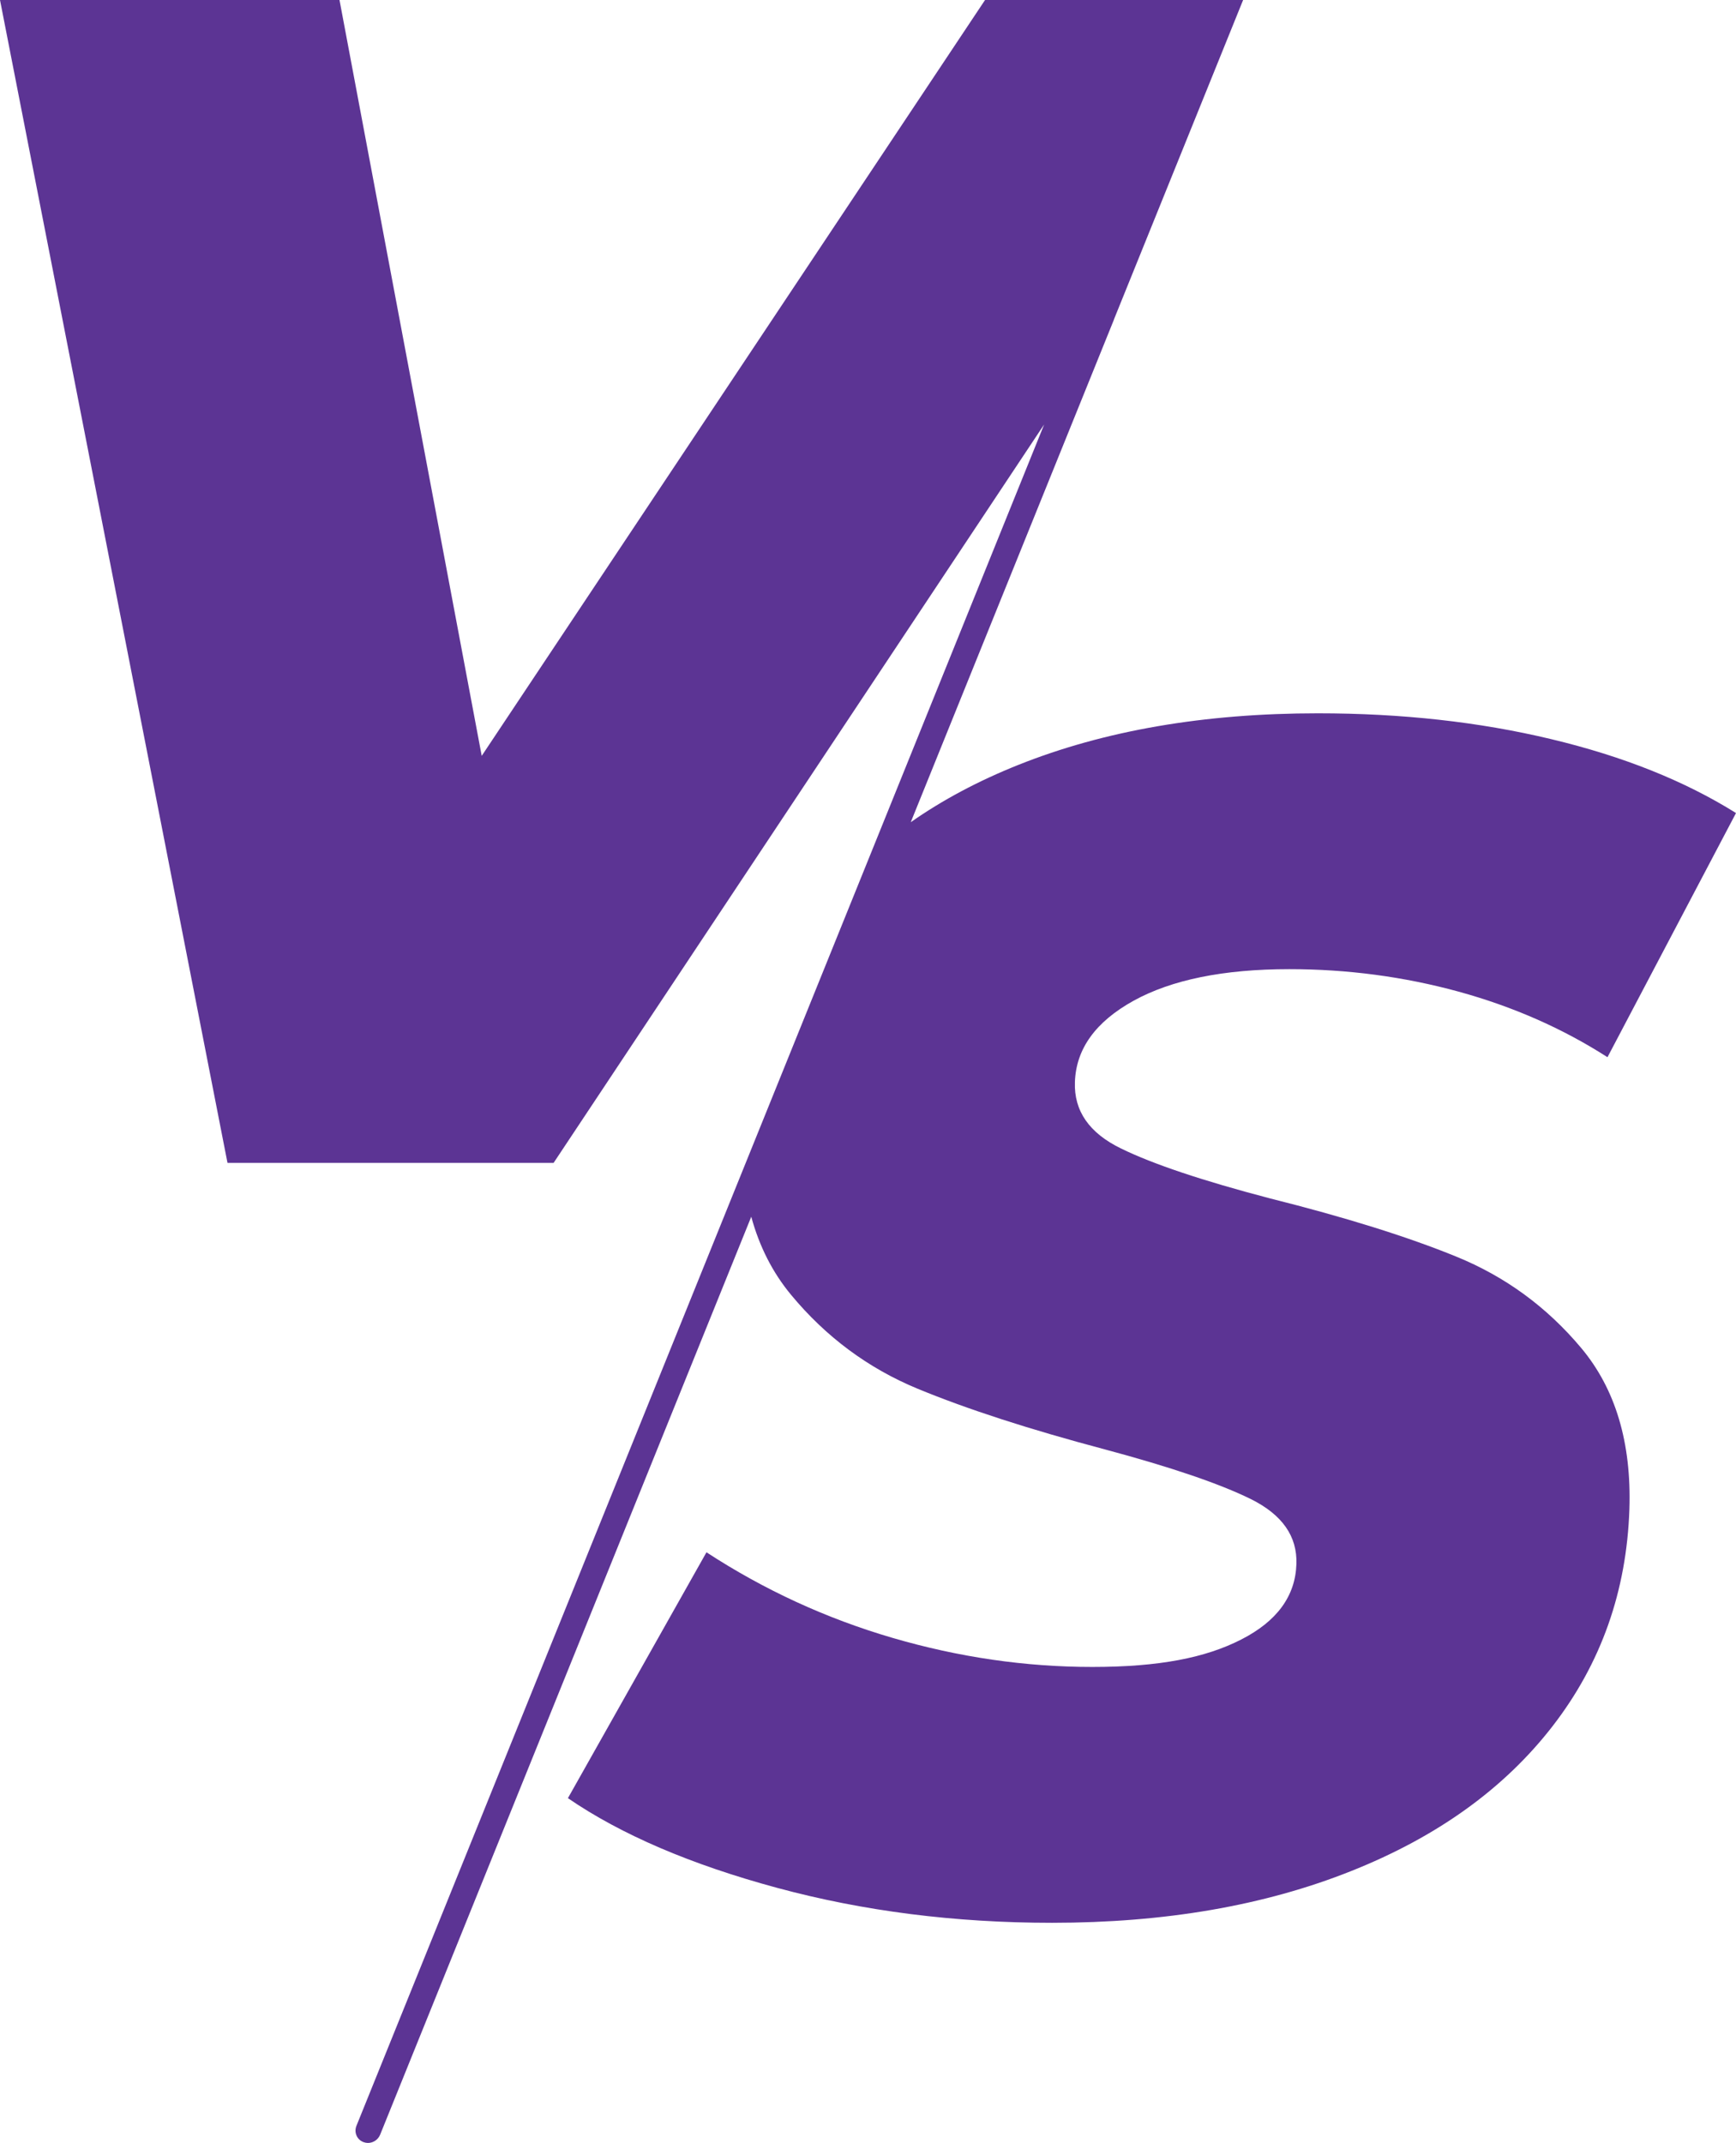 <svg width="64" height="79" viewBox="0 0 64 79" fill="none" xmlns="http://www.w3.org/2000/svg">
<path d="M58.292 49.692C59.557 51.202 60.149 53.183 60.07 55.633C59.969 58.656 59.026 61.322 57.244 63.627C55.463 65.932 52.981 67.72 49.793 68.984C46.608 70.252 42.94 70.884 38.785 70.884C35.211 70.884 31.835 70.456 28.658 69.598C25.48 68.739 22.905 67.638 20.937 66.289L26.045 57.225C28.175 58.615 30.465 59.667 32.906 60.381C35.35 61.095 37.805 61.452 40.271 61.452C42.738 61.452 44.444 61.114 45.758 60.441C47.079 59.768 47.757 58.838 47.794 57.656C47.828 56.634 47.27 55.838 46.117 55.265C44.965 54.697 43.164 54.083 40.721 53.429C37.951 52.693 35.653 51.949 33.826 51.194C32.004 50.44 30.447 49.283 29.163 47.733C28.482 46.911 27.995 45.952 27.696 44.855L14.016 78.691C13.941 78.881 13.758 79 13.563 79C13.511 79 13.455 78.989 13.403 78.97C13.159 78.881 13.043 78.61 13.141 78.368L27.4 43.097L32.101 31.468L38.494 15.648L20.409 42.87H8.387L0 0H12.516L17.759 27.865L36.315 0H45.829L41.069 11.771V11.778L33.576 30.311C34.747 29.49 36.068 28.787 37.547 28.196C40.713 26.932 44.392 26.296 48.584 26.296C51.668 26.296 54.535 26.612 57.185 27.248C59.834 27.88 62.106 28.787 64 29.973L59.262 38.974C57.611 37.914 55.781 37.108 53.764 36.554C51.746 36.003 49.669 35.728 47.532 35.728C45.107 35.728 43.194 36.119 41.791 36.892C40.387 37.669 39.669 38.669 39.628 39.892C39.59 40.956 40.159 41.773 41.334 42.342C42.506 42.915 44.336 43.528 46.821 44.179C49.594 44.874 51.881 45.588 53.685 46.324C55.493 47.06 57.027 48.183 58.292 49.692Z" fill="#5C3494"/>
</svg>
